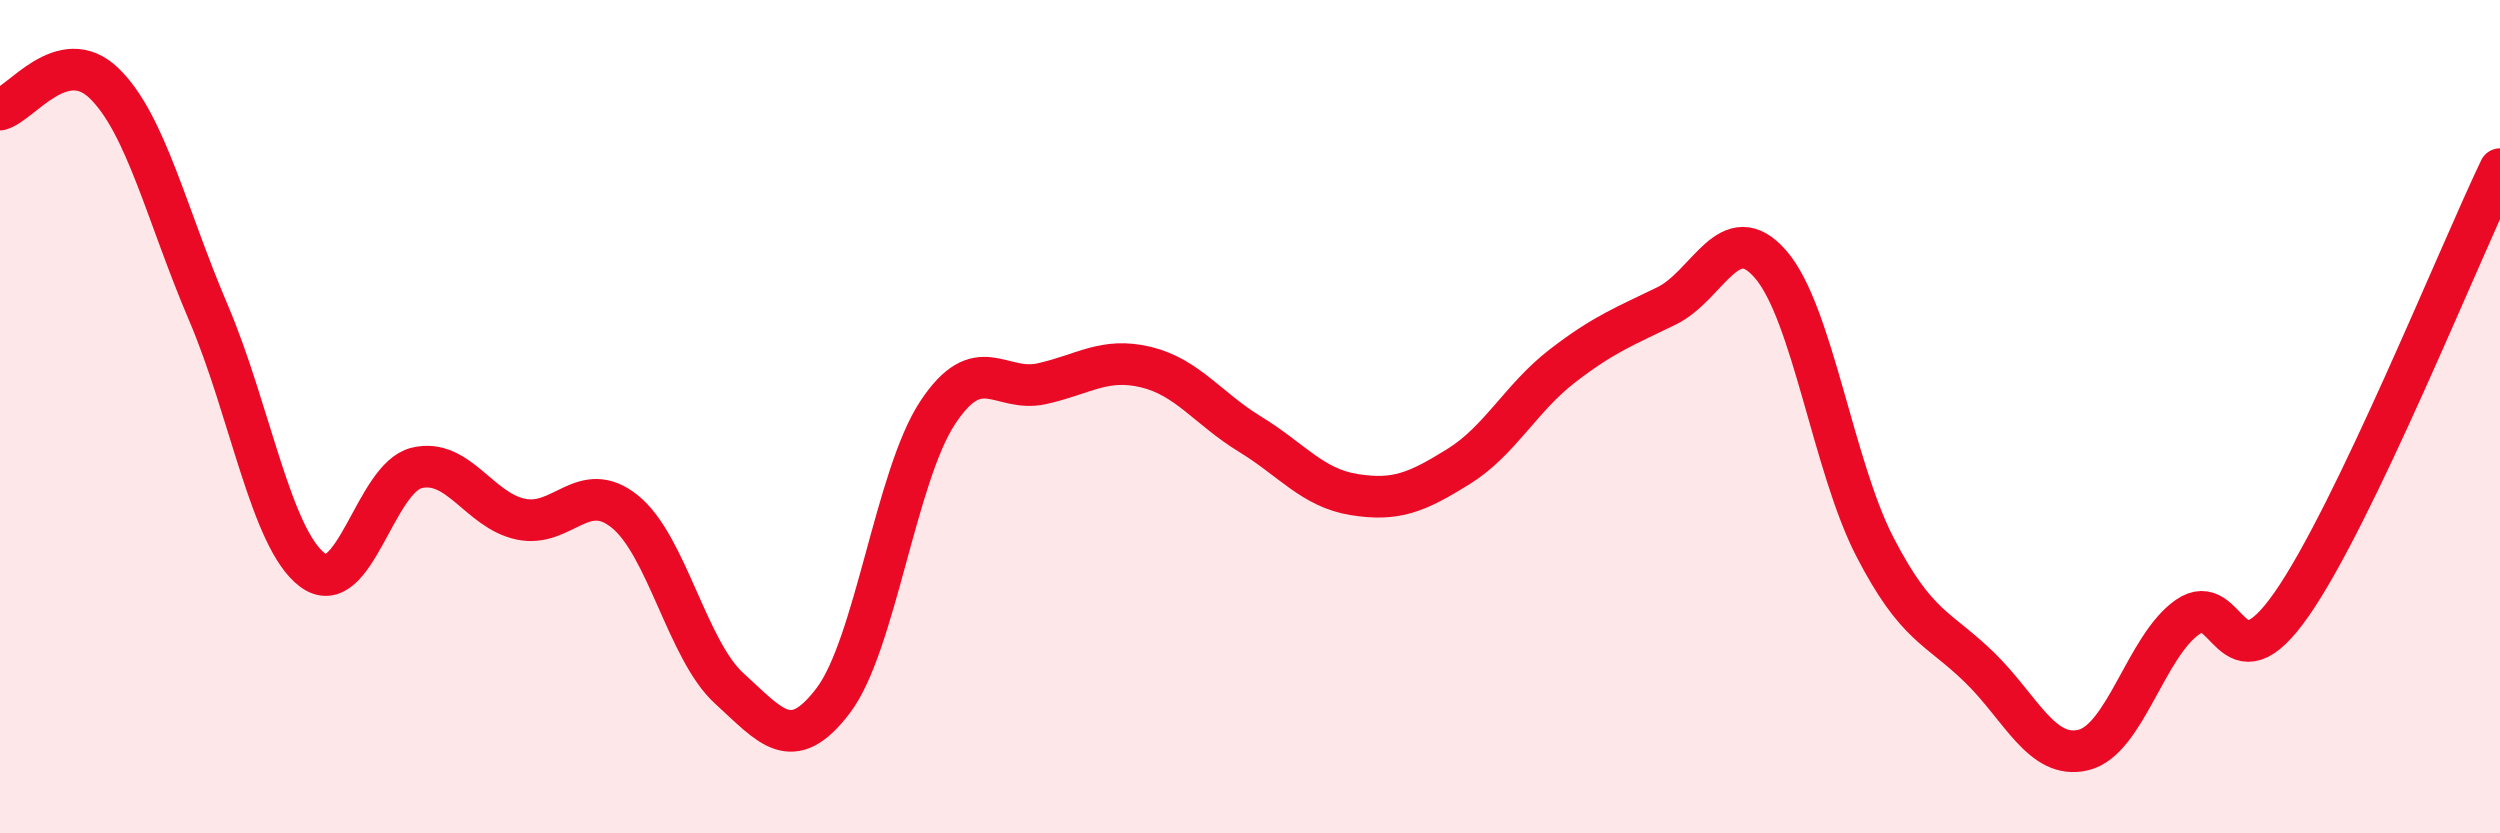 
    <svg width="60" height="20" viewBox="0 0 60 20" xmlns="http://www.w3.org/2000/svg">
      <path
        d="M 0,2.63 C 0.5,2.5 1.5,1.03 2.5,2 C 3.5,2.97 4,5.16 5,7.5 C 6,9.84 6.5,12.93 7.5,13.68 C 8.5,14.43 9,11.47 10,11.23 C 11,10.99 11.5,12.25 12.5,12.46 C 13.5,12.67 14,11.47 15,12.28 C 16,13.09 16.5,15.61 17.5,16.52 C 18.5,17.43 19,18.13 20,16.81 C 21,15.49 21.5,11.43 22.5,9.91 C 23.5,8.39 24,9.43 25,9.21 C 26,8.99 26.5,8.57 27.5,8.81 C 28.5,9.05 29,9.81 30,10.42 C 31,11.03 31.5,11.71 32.5,11.87 C 33.5,12.03 34,11.82 35,11.2 C 36,10.58 36.5,9.55 37.5,8.78 C 38.5,8.01 39,7.83 40,7.34 C 41,6.85 41.5,5.19 42.5,6.35 C 43.5,7.51 44,11.2 45,13.13 C 46,15.06 46.5,15.04 47.5,16.01 C 48.5,16.98 49,18.24 50,18 C 51,17.76 51.5,15.51 52.5,14.81 C 53.5,14.11 53.5,16.65 55,14.5 C 56.5,12.35 59,6.15 60,4.06L60 20L0 20Z"
        fill="#EB0A25"
        opacity="0.1"
        stroke-linecap="round"
        stroke-linejoin="round"
      />
      <path
        d="M 0,2.63 C 0.5,2.5 1.5,1.03 2.5,2 C 3.5,2.97 4,5.16 5,7.5 C 6,9.84 6.5,12.93 7.5,13.68 C 8.5,14.43 9,11.47 10,11.23 C 11,10.99 11.5,12.25 12.5,12.46 C 13.5,12.67 14,11.47 15,12.28 C 16,13.09 16.5,15.61 17.5,16.52 C 18.5,17.43 19,18.13 20,16.81 C 21,15.49 21.5,11.43 22.5,9.91 C 23.5,8.39 24,9.43 25,9.21 C 26,8.99 26.5,8.57 27.5,8.81 C 28.5,9.05 29,9.81 30,10.42 C 31,11.03 31.5,11.71 32.5,11.87 C 33.5,12.03 34,11.82 35,11.2 C 36,10.58 36.5,9.55 37.5,8.78 C 38.5,8.01 39,7.83 40,7.34 C 41,6.85 41.5,5.19 42.5,6.35 C 43.5,7.51 44,11.2 45,13.13 C 46,15.06 46.5,15.04 47.5,16.01 C 48.5,16.98 49,18.24 50,18 C 51,17.76 51.5,15.51 52.5,14.81 C 53.5,14.11 53.5,16.65 55,14.5 C 56.5,12.35 59,6.15 60,4.06"
        stroke="#EB0A25"
        stroke-width="1"
        fill="none"
        stroke-linecap="round"
        stroke-linejoin="round"
      />
    </svg>
  